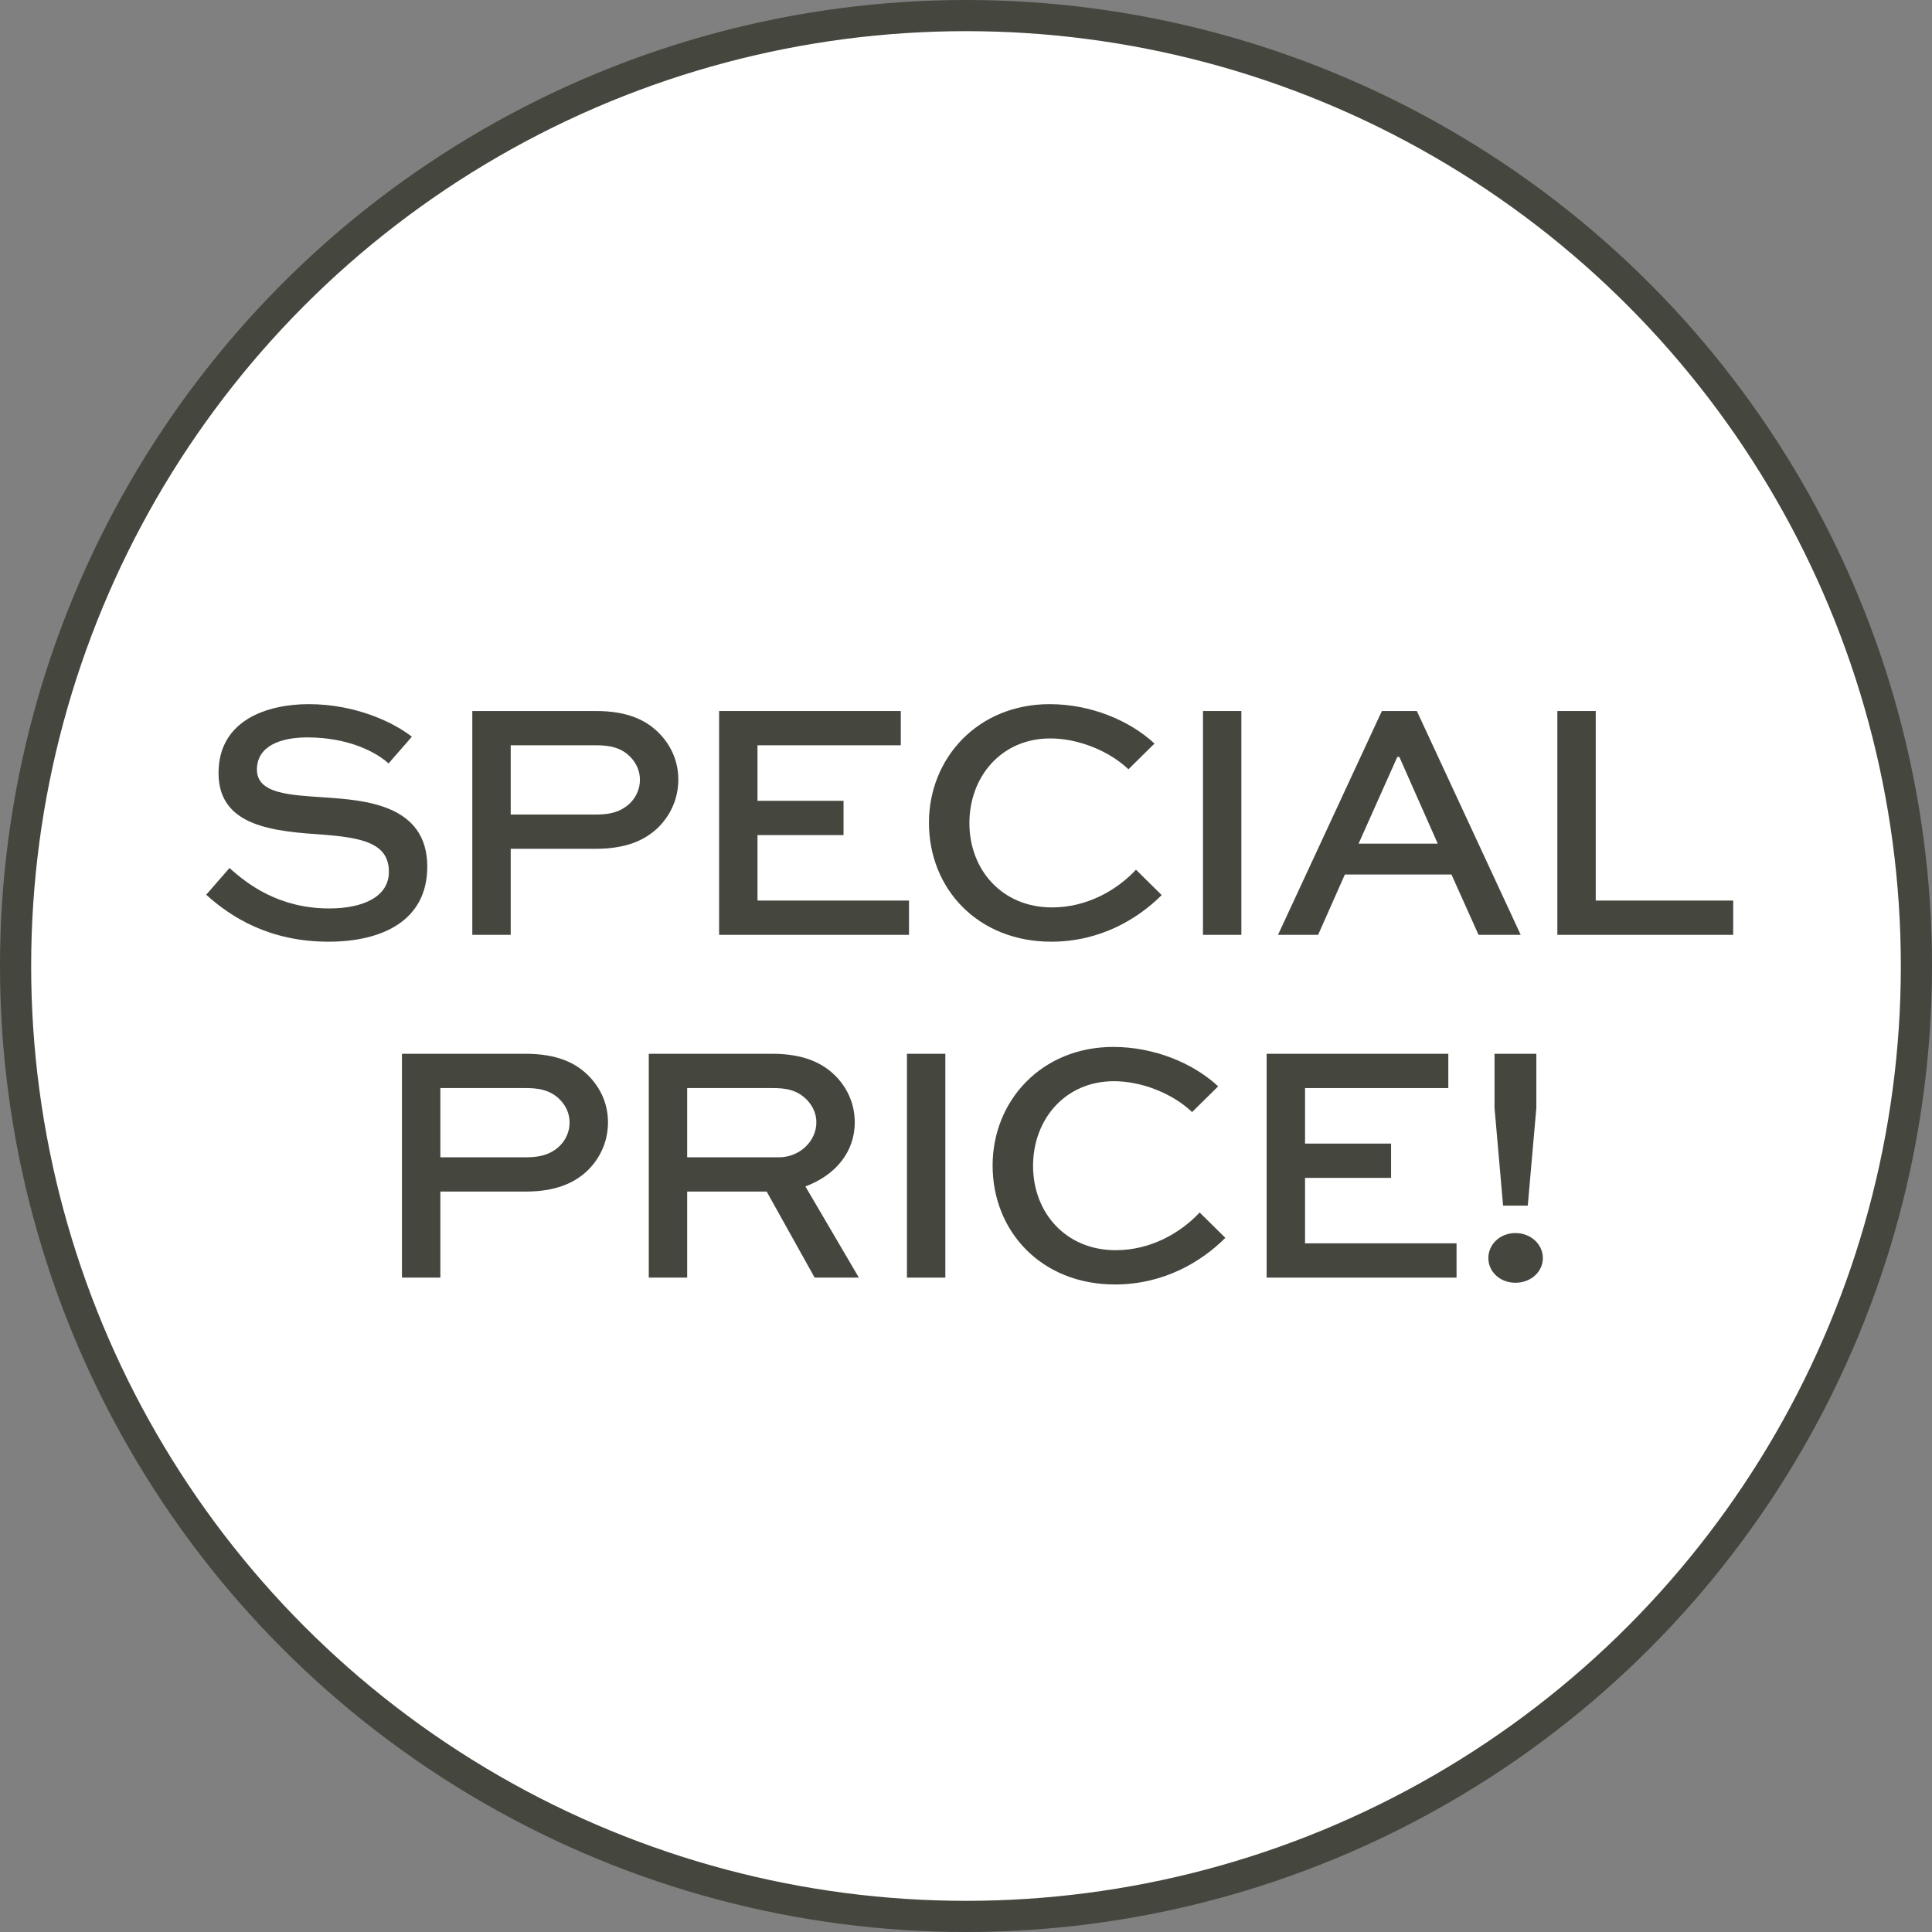 <svg width="62" height="62" viewBox="0 0 62 62" fill="none" xmlns="http://www.w3.org/2000/svg">
<rect x="0" y="0" width="62" height="62" fill="#808080" stroke="none"/>
<circle cx="31" cy="31" r="30.5" fill="white" stroke="#45463E"/>
<path d="M47.763 40.373C47.763 39.933 48.137 39.57 48.632 39.57C49.127 39.57 49.512 39.933 49.512 40.373C49.512 40.813 49.127 41.165 48.632 41.165C48.137 41.165 47.763 40.813 47.763 40.373ZM49.028 38.69H48.236L47.961 35.555V33.817H49.303V35.555L49.028 38.69Z" fill="#45463E"/>
<path d="M44.641 36.699V37.799H41.88V39.9H46.742V41H40.648V33.817H46.478V34.917H41.88V36.699H44.641Z" fill="#45463E"/>
<path d="M38.498 38.91L39.323 39.724C38.553 40.494 37.343 41.22 35.781 41.22C33.416 41.22 31.854 39.515 31.854 37.403C31.854 35.324 33.427 33.597 35.726 33.597C37.035 33.597 38.289 34.114 39.092 34.862L38.256 35.687C37.618 35.082 36.628 34.697 35.748 34.697C34.175 34.697 33.152 35.929 33.152 37.414C33.152 38.91 34.197 40.12 35.803 40.12C36.925 40.12 37.882 39.57 38.498 38.91Z" fill="#45463E"/>
<path d="M30.337 41H29.105V33.817H30.337V41Z" fill="#45463E"/>
<path d="M22.052 41H20.82V33.817H24.779C25.736 33.817 26.396 34.081 26.858 34.576C27.221 34.961 27.43 35.467 27.43 36.017C27.43 36.985 26.793 37.722 25.846 38.074L27.562 41H26.143L24.604 38.239H22.052V41ZM24.779 34.917H22.052V37.139H25C25.648 37.139 26.198 36.633 26.198 36.017C26.198 35.742 26.088 35.5 25.901 35.302C25.561 34.95 25.165 34.917 24.779 34.917Z" fill="#45463E"/>
<path d="M14.132 41H12.899V33.817H16.86C17.872 33.817 18.498 34.103 18.939 34.576C19.323 34.994 19.511 35.489 19.511 36.017C19.511 36.633 19.258 37.172 18.851 37.568C18.422 37.975 17.817 38.239 16.86 38.239H14.132V41ZM16.86 34.917H14.132V37.139H16.86C17.168 37.139 17.596 37.117 17.948 36.787C18.157 36.589 18.279 36.314 18.279 36.028C18.279 35.742 18.169 35.5 17.982 35.302C17.651 34.95 17.212 34.917 16.86 34.917Z" fill="#45463E"/>
<path d="M49.977 22.817H51.209V28.9H55.62V30H49.977V22.817Z" fill="#45463E"/>
<path d="M41.013 30L44.346 22.817H45.468L48.801 30H47.448L46.579 28.064H43.158L42.3 30H41.013ZM44.841 24.291L43.598 27.074H46.139L44.907 24.291H44.841Z" fill="#45463E"/>
<path d="M39.837 30H38.605V22.817H39.837V30Z" fill="#45463E"/>
<path d="M36.455 27.91L37.28 28.724C36.51 29.494 35.3 30.22 33.738 30.22C31.373 30.22 29.811 28.515 29.811 26.403C29.811 24.324 31.384 22.597 33.683 22.597C34.992 22.597 36.246 23.114 37.049 23.862L36.213 24.687C35.575 24.082 34.585 23.697 33.705 23.697C32.132 23.697 31.109 24.929 31.109 26.414C31.109 27.91 32.154 29.12 33.76 29.12C34.882 29.12 35.839 28.57 36.455 27.91Z" fill="#45463E"/>
<path d="M27.07 25.699V26.799H24.309V28.9H29.171V30H23.077V22.817H28.907V23.917H24.309V25.699H27.07Z" fill="#45463E"/>
<path d="M16.389 30H15.157V22.817H19.117C20.129 22.817 20.756 23.103 21.196 23.576C21.581 23.994 21.768 24.489 21.768 25.017C21.768 25.633 21.515 26.172 21.108 26.568C20.679 26.975 20.074 27.239 19.117 27.239H16.389V30ZM19.117 23.917H16.389V26.139H19.117C19.425 26.139 19.854 26.117 20.206 25.787C20.415 25.589 20.536 25.314 20.536 25.028C20.536 24.742 20.426 24.5 20.239 24.302C19.909 23.95 19.469 23.917 19.117 23.917Z" fill="#45463E"/>
<path d="M13.217 23.642L12.469 24.5C12.073 24.137 11.182 23.664 9.862 23.664C9.004 23.664 8.245 23.939 8.245 24.698C8.245 25.479 9.312 25.512 10.401 25.589C11.688 25.677 13.712 25.809 13.712 27.811C13.712 29.549 12.26 30.22 10.544 30.22C8.652 30.22 7.42 29.439 6.617 28.713L7.365 27.855C7.948 28.383 8.96 29.153 10.566 29.153C11.633 29.153 12.48 28.79 12.48 27.976C12.48 27.074 11.655 26.887 10.401 26.788C8.817 26.678 7.013 26.546 7.013 24.808C7.013 23.103 8.586 22.597 9.906 22.597C11.424 22.597 12.645 23.191 13.217 23.642Z" fill="#45463E"/>
</svg>
